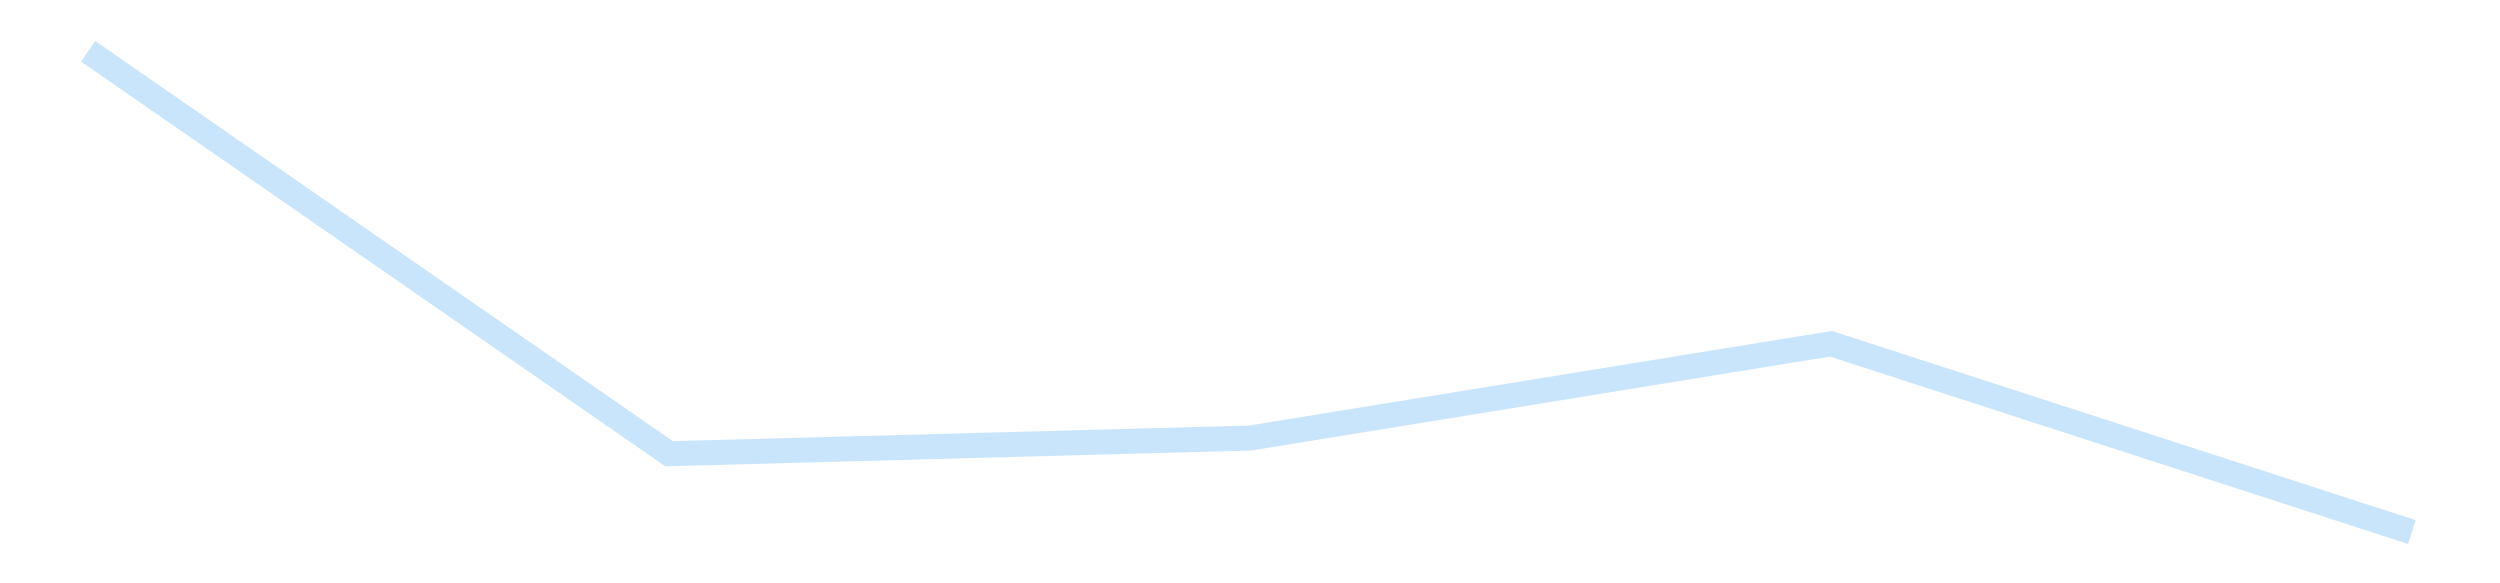 <?xml version='1.0' encoding='utf-8'?>
<svg xmlns="http://www.w3.org/2000/svg" xmlns:xlink="http://www.w3.org/1999/xlink" id="chart-2d5c0430-c096-410c-9a87-4bac3798ad7b" class="pygal-chart pygal-sparkline" viewBox="0 0 300 70" width="300" height="70"><!--Generated with pygal 3.0.4 (lxml) ©Kozea 2012-2016 on 2025-11-03--><!--http://pygal.org--><!--http://github.com/Kozea/pygal--><defs><style type="text/css">#chart-2d5c0430-c096-410c-9a87-4bac3798ad7b{-webkit-user-select:none;-webkit-font-smoothing:antialiased;font-family:Consolas,"Liberation Mono",Menlo,Courier,monospace}#chart-2d5c0430-c096-410c-9a87-4bac3798ad7b .title{font-family:Consolas,"Liberation Mono",Menlo,Courier,monospace;font-size:16px}#chart-2d5c0430-c096-410c-9a87-4bac3798ad7b .legends .legend text{font-family:Consolas,"Liberation Mono",Menlo,Courier,monospace;font-size:14px}#chart-2d5c0430-c096-410c-9a87-4bac3798ad7b .axis text{font-family:Consolas,"Liberation Mono",Menlo,Courier,monospace;font-size:10px}#chart-2d5c0430-c096-410c-9a87-4bac3798ad7b .axis text.major{font-family:Consolas,"Liberation Mono",Menlo,Courier,monospace;font-size:10px}#chart-2d5c0430-c096-410c-9a87-4bac3798ad7b .text-overlay text.value{font-family:Consolas,"Liberation Mono",Menlo,Courier,monospace;font-size:16px}#chart-2d5c0430-c096-410c-9a87-4bac3798ad7b .text-overlay text.label{font-family:Consolas,"Liberation Mono",Menlo,Courier,monospace;font-size:10px}#chart-2d5c0430-c096-410c-9a87-4bac3798ad7b .tooltip{font-family:Consolas,"Liberation Mono",Menlo,Courier,monospace;font-size:14px}#chart-2d5c0430-c096-410c-9a87-4bac3798ad7b text.no_data{font-family:Consolas,"Liberation Mono",Menlo,Courier,monospace;font-size:64px}
#chart-2d5c0430-c096-410c-9a87-4bac3798ad7b{background-color:transparent}#chart-2d5c0430-c096-410c-9a87-4bac3798ad7b path,#chart-2d5c0430-c096-410c-9a87-4bac3798ad7b line,#chart-2d5c0430-c096-410c-9a87-4bac3798ad7b rect,#chart-2d5c0430-c096-410c-9a87-4bac3798ad7b circle{-webkit-transition:150ms;-moz-transition:150ms;transition:150ms}#chart-2d5c0430-c096-410c-9a87-4bac3798ad7b .graph &gt; .background{fill:transparent}#chart-2d5c0430-c096-410c-9a87-4bac3798ad7b .plot &gt; .background{fill:transparent}#chart-2d5c0430-c096-410c-9a87-4bac3798ad7b .graph{fill:rgba(0,0,0,.87)}#chart-2d5c0430-c096-410c-9a87-4bac3798ad7b text.no_data{fill:rgba(0,0,0,1)}#chart-2d5c0430-c096-410c-9a87-4bac3798ad7b .title{fill:rgba(0,0,0,1)}#chart-2d5c0430-c096-410c-9a87-4bac3798ad7b .legends .legend text{fill:rgba(0,0,0,.87)}#chart-2d5c0430-c096-410c-9a87-4bac3798ad7b .legends .legend:hover text{fill:rgba(0,0,0,1)}#chart-2d5c0430-c096-410c-9a87-4bac3798ad7b .axis .line{stroke:rgba(0,0,0,1)}#chart-2d5c0430-c096-410c-9a87-4bac3798ad7b .axis .guide.line{stroke:rgba(0,0,0,.54)}#chart-2d5c0430-c096-410c-9a87-4bac3798ad7b .axis .major.line{stroke:rgba(0,0,0,.87)}#chart-2d5c0430-c096-410c-9a87-4bac3798ad7b .axis text.major{fill:rgba(0,0,0,1)}#chart-2d5c0430-c096-410c-9a87-4bac3798ad7b .axis.y .guides:hover .guide.line,#chart-2d5c0430-c096-410c-9a87-4bac3798ad7b .line-graph .axis.x .guides:hover .guide.line,#chart-2d5c0430-c096-410c-9a87-4bac3798ad7b .stackedline-graph .axis.x .guides:hover .guide.line,#chart-2d5c0430-c096-410c-9a87-4bac3798ad7b .xy-graph .axis.x .guides:hover .guide.line{stroke:rgba(0,0,0,1)}#chart-2d5c0430-c096-410c-9a87-4bac3798ad7b .axis .guides:hover text{fill:rgba(0,0,0,1)}#chart-2d5c0430-c096-410c-9a87-4bac3798ad7b .reactive{fill-opacity:.7;stroke-opacity:.8;stroke-width:3}#chart-2d5c0430-c096-410c-9a87-4bac3798ad7b .ci{stroke:rgba(0,0,0,.87)}#chart-2d5c0430-c096-410c-9a87-4bac3798ad7b .reactive.active,#chart-2d5c0430-c096-410c-9a87-4bac3798ad7b .active .reactive{fill-opacity:.8;stroke-opacity:.9;stroke-width:4}#chart-2d5c0430-c096-410c-9a87-4bac3798ad7b .ci .reactive.active{stroke-width:1.5}#chart-2d5c0430-c096-410c-9a87-4bac3798ad7b .series text{fill:rgba(0,0,0,1)}#chart-2d5c0430-c096-410c-9a87-4bac3798ad7b .tooltip rect{fill:transparent;stroke:rgba(0,0,0,1);-webkit-transition:opacity 150ms;-moz-transition:opacity 150ms;transition:opacity 150ms}#chart-2d5c0430-c096-410c-9a87-4bac3798ad7b .tooltip .label{fill:rgba(0,0,0,.87)}#chart-2d5c0430-c096-410c-9a87-4bac3798ad7b .tooltip .label{fill:rgba(0,0,0,.87)}#chart-2d5c0430-c096-410c-9a87-4bac3798ad7b .tooltip .legend{font-size:.8em;fill:rgba(0,0,0,.54)}#chart-2d5c0430-c096-410c-9a87-4bac3798ad7b .tooltip .x_label{font-size:.6em;fill:rgba(0,0,0,1)}#chart-2d5c0430-c096-410c-9a87-4bac3798ad7b .tooltip .xlink{font-size:.5em;text-decoration:underline}#chart-2d5c0430-c096-410c-9a87-4bac3798ad7b .tooltip .value{font-size:1.5em}#chart-2d5c0430-c096-410c-9a87-4bac3798ad7b .bound{font-size:.5em}#chart-2d5c0430-c096-410c-9a87-4bac3798ad7b .max-value{font-size:.75em;fill:rgba(0,0,0,.54)}#chart-2d5c0430-c096-410c-9a87-4bac3798ad7b .map-element{fill:transparent;stroke:rgba(0,0,0,.54) !important}#chart-2d5c0430-c096-410c-9a87-4bac3798ad7b .map-element .reactive{fill-opacity:inherit;stroke-opacity:inherit}#chart-2d5c0430-c096-410c-9a87-4bac3798ad7b .color-0,#chart-2d5c0430-c096-410c-9a87-4bac3798ad7b .color-0 a:visited{stroke:#bbdefb;fill:#bbdefb}#chart-2d5c0430-c096-410c-9a87-4bac3798ad7b .text-overlay .color-0 text{fill:black}
#chart-2d5c0430-c096-410c-9a87-4bac3798ad7b text.no_data{text-anchor:middle}#chart-2d5c0430-c096-410c-9a87-4bac3798ad7b .guide.line{fill:none}#chart-2d5c0430-c096-410c-9a87-4bac3798ad7b .centered{text-anchor:middle}#chart-2d5c0430-c096-410c-9a87-4bac3798ad7b .title{text-anchor:middle}#chart-2d5c0430-c096-410c-9a87-4bac3798ad7b .legends .legend text{fill-opacity:1}#chart-2d5c0430-c096-410c-9a87-4bac3798ad7b .axis.x text{text-anchor:middle}#chart-2d5c0430-c096-410c-9a87-4bac3798ad7b .axis.x:not(.web) text[transform]{text-anchor:start}#chart-2d5c0430-c096-410c-9a87-4bac3798ad7b .axis.x:not(.web) text[transform].backwards{text-anchor:end}#chart-2d5c0430-c096-410c-9a87-4bac3798ad7b .axis.y text{text-anchor:end}#chart-2d5c0430-c096-410c-9a87-4bac3798ad7b .axis.y text[transform].backwards{text-anchor:start}#chart-2d5c0430-c096-410c-9a87-4bac3798ad7b .axis.y2 text{text-anchor:start}#chart-2d5c0430-c096-410c-9a87-4bac3798ad7b .axis.y2 text[transform].backwards{text-anchor:end}#chart-2d5c0430-c096-410c-9a87-4bac3798ad7b .axis .guide.line{stroke-dasharray:4,4;stroke:black}#chart-2d5c0430-c096-410c-9a87-4bac3798ad7b .axis .major.guide.line{stroke-dasharray:6,6;stroke:black}#chart-2d5c0430-c096-410c-9a87-4bac3798ad7b .horizontal .axis.y .guide.line,#chart-2d5c0430-c096-410c-9a87-4bac3798ad7b .horizontal .axis.y2 .guide.line,#chart-2d5c0430-c096-410c-9a87-4bac3798ad7b .vertical .axis.x .guide.line{opacity:0}#chart-2d5c0430-c096-410c-9a87-4bac3798ad7b .horizontal .axis.always_show .guide.line,#chart-2d5c0430-c096-410c-9a87-4bac3798ad7b .vertical .axis.always_show .guide.line{opacity:1 !important}#chart-2d5c0430-c096-410c-9a87-4bac3798ad7b .axis.y .guides:hover .guide.line,#chart-2d5c0430-c096-410c-9a87-4bac3798ad7b .axis.y2 .guides:hover .guide.line,#chart-2d5c0430-c096-410c-9a87-4bac3798ad7b .axis.x .guides:hover .guide.line{opacity:1}#chart-2d5c0430-c096-410c-9a87-4bac3798ad7b .axis .guides:hover text{opacity:1}#chart-2d5c0430-c096-410c-9a87-4bac3798ad7b .nofill{fill:none}#chart-2d5c0430-c096-410c-9a87-4bac3798ad7b .subtle-fill{fill-opacity:.2}#chart-2d5c0430-c096-410c-9a87-4bac3798ad7b .dot{stroke-width:1px;fill-opacity:1;stroke-opacity:1}#chart-2d5c0430-c096-410c-9a87-4bac3798ad7b .dot.active{stroke-width:5px}#chart-2d5c0430-c096-410c-9a87-4bac3798ad7b .dot.negative{fill:transparent}#chart-2d5c0430-c096-410c-9a87-4bac3798ad7b text,#chart-2d5c0430-c096-410c-9a87-4bac3798ad7b tspan{stroke:none !important}#chart-2d5c0430-c096-410c-9a87-4bac3798ad7b .series text.active{opacity:1}#chart-2d5c0430-c096-410c-9a87-4bac3798ad7b .tooltip rect{fill-opacity:.95;stroke-width:.5}#chart-2d5c0430-c096-410c-9a87-4bac3798ad7b .tooltip text{fill-opacity:1}#chart-2d5c0430-c096-410c-9a87-4bac3798ad7b .showable{visibility:hidden}#chart-2d5c0430-c096-410c-9a87-4bac3798ad7b .showable.shown{visibility:visible}#chart-2d5c0430-c096-410c-9a87-4bac3798ad7b .gauge-background{fill:rgba(229,229,229,1);stroke:none}#chart-2d5c0430-c096-410c-9a87-4bac3798ad7b .bg-lines{stroke:transparent;stroke-width:2px}</style><script type="text/javascript">window.pygal = window.pygal || {};window.pygal.config = window.pygal.config || {};window.pygal.config['2d5c0430-c096-410c-9a87-4bac3798ad7b'] = {"allow_interruptions": false, "box_mode": "extremes", "classes": ["pygal-chart", "pygal-sparkline"], "css": ["file://style.css", "file://graph.css"], "defs": [], "disable_xml_declaration": false, "dots_size": 2.5, "dynamic_print_values": false, "explicit_size": true, "fill": false, "force_uri_protocol": "https", "formatter": null, "half_pie": false, "height": 70, "include_x_axis": false, "inner_radius": 0, "interpolate": null, "interpolation_parameters": {}, "interpolation_precision": 250, "inverse_y_axis": false, "js": [], "legend_at_bottom": false, "legend_at_bottom_columns": null, "legend_box_size": 12, "logarithmic": false, "margin": 5, "margin_bottom": null, "margin_left": null, "margin_right": null, "margin_top": null, "max_scale": 2, "min_scale": 1, "missing_value_fill_truncation": "x", "no_data_text": "", "no_prefix": false, "order_min": null, "pretty_print": false, "print_labels": false, "print_values": false, "print_values_position": "center", "print_zeroes": true, "range": null, "rounded_bars": null, "secondary_range": null, "show_dots": false, "show_legend": false, "show_minor_x_labels": true, "show_minor_y_labels": true, "show_only_major_dots": false, "show_x_guides": false, "show_x_labels": false, "show_y_guides": true, "show_y_labels": false, "spacing": 0, "stack_from_top": false, "strict": false, "stroke": true, "stroke_style": null, "style": {"background": "transparent", "ci_colors": [], "colors": ["#bbdefb"], "dot_opacity": "1", "font_family": "Consolas, \"Liberation Mono\", Menlo, Courier, monospace", "foreground": "rgba(0, 0, 0, .87)", "foreground_strong": "rgba(0, 0, 0, 1)", "foreground_subtle": "rgba(0, 0, 0, .54)", "guide_stroke_color": "black", "guide_stroke_dasharray": "4,4", "label_font_family": "Consolas, \"Liberation Mono\", Menlo, Courier, monospace", "label_font_size": 10, "legend_font_family": "Consolas, \"Liberation Mono\", Menlo, Courier, monospace", "legend_font_size": 14, "major_guide_stroke_color": "black", "major_guide_stroke_dasharray": "6,6", "major_label_font_family": "Consolas, \"Liberation Mono\", Menlo, Courier, monospace", "major_label_font_size": 10, "no_data_font_family": "Consolas, \"Liberation Mono\", Menlo, Courier, monospace", "no_data_font_size": 64, "opacity": ".7", "opacity_hover": ".8", "plot_background": "transparent", "stroke_opacity": ".8", "stroke_opacity_hover": ".9", "stroke_width": 3, "stroke_width_hover": "4", "title_font_family": "Consolas, \"Liberation Mono\", Menlo, Courier, monospace", "title_font_size": 16, "tooltip_font_family": "Consolas, \"Liberation Mono\", Menlo, Courier, monospace", "tooltip_font_size": 14, "transition": "150ms", "value_background": "rgba(229, 229, 229, 1)", "value_colors": [], "value_font_family": "Consolas, \"Liberation Mono\", Menlo, Courier, monospace", "value_font_size": 16, "value_label_font_family": "Consolas, \"Liberation Mono\", Menlo, Courier, monospace", "value_label_font_size": 10}, "title": null, "tooltip_border_radius": 0, "tooltip_fancy_mode": true, "truncate_label": null, "truncate_legend": null, "width": 300, "x_label_rotation": 0, "x_labels": null, "x_labels_major": null, "x_labels_major_count": null, "x_labels_major_every": null, "x_title": null, "xrange": null, "y_label_rotation": 0, "y_labels": null, "y_labels_major": null, "y_labels_major_count": null, "y_labels_major_every": null, "y_title": null, "zero": 0, "legends": [""]}</script></defs><title>Pygal</title><g class="graph line-graph vertical"><rect x="0" y="0" width="300" height="70" class="background"/><g transform="translate(5, 5)" class="plot"><rect x="0" y="0" width="290" height="60" class="background"/><g class="series serie-0 color-0"><path d="M5.577 1.154 L75.288 49.447 145 47.564 214.712 36.252 284.423 58.846" class="line reactive nofill"/></g></g><g class="titles"/><g transform="translate(5, 5)" class="plot overlay"><g class="series serie-0 color-0"/></g><g transform="translate(5, 5)" class="plot text-overlay"><g class="series serie-0 color-0"/></g><g transform="translate(5, 5)" class="plot tooltip-overlay"><g transform="translate(0 0)" style="opacity: 0" class="tooltip"><rect rx="0" ry="0" width="0" height="0" class="tooltip-box"/><g class="text"/></g></g></g></svg>
